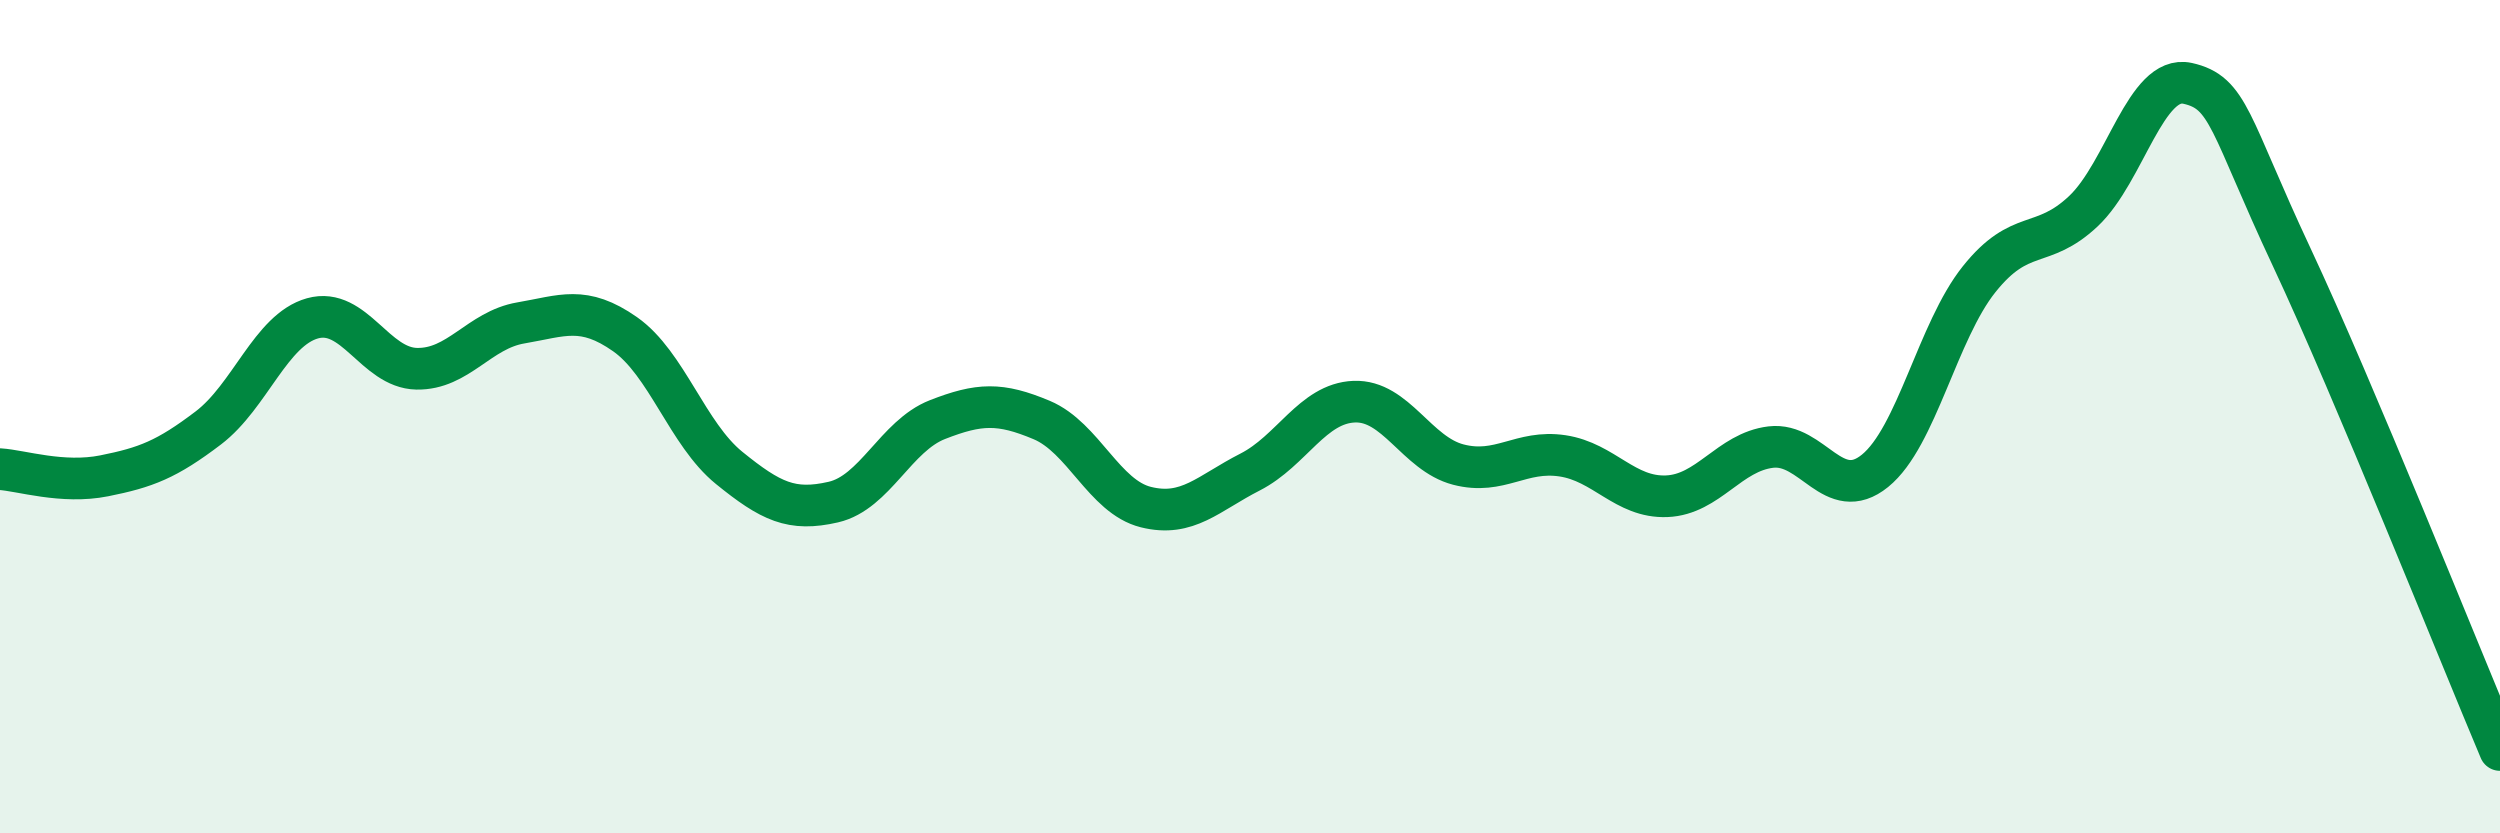 
    <svg width="60" height="20" viewBox="0 0 60 20" xmlns="http://www.w3.org/2000/svg">
      <path
        d="M 0,11.26 C 0.5,11.29 1.5,11.62 2.5,11.42 C 3.5,11.22 4,11.03 5,10.27 C 6,9.51 6.5,7.92 7.5,7.64 C 8.5,7.36 9,8.83 10,8.85 C 11,8.87 11.5,7.92 12.5,7.75 C 13.5,7.58 14,7.32 15,8.02 C 16,8.72 16.5,10.42 17.5,11.23 C 18.5,12.04 19,12.28 20,12.05 C 21,11.82 21.5,10.46 22.5,10.07 C 23.5,9.68 24,9.66 25,10.08 C 26,10.5 26.5,11.92 27.5,12.17 C 28.5,12.42 29,11.84 30,11.33 C 31,10.82 31.5,9.68 32.5,9.64 C 33.5,9.6 34,10.89 35,11.15 C 36,11.41 36.5,10.79 37.5,10.94 C 38.5,11.09 39,11.95 40,11.91 C 41,11.87 41.5,10.85 42.5,10.73 C 43.5,10.61 44,12.11 45,11.3 C 46,10.49 46.5,7.95 47.5,6.7 C 48.5,5.45 49,6.01 50,5.07 C 51,4.13 51.5,1.78 52.5,2 C 53.5,2.22 53.5,2.97 55,6.17 C 56.5,9.37 59,15.63 60,18L60 20L0 20Z"
        fill="#008740"
        opacity="0.1"
        stroke-linecap="round"
        stroke-linejoin="round"
      />
      <path
        d="M 0,11.26 C 0.5,11.29 1.5,11.62 2.5,11.42 C 3.5,11.22 4,11.03 5,10.27 C 6,9.51 6.5,7.92 7.5,7.64 C 8.5,7.36 9,8.83 10,8.85 C 11,8.87 11.5,7.92 12.5,7.75 C 13.5,7.58 14,7.32 15,8.02 C 16,8.72 16.5,10.42 17.5,11.23 C 18.5,12.04 19,12.28 20,12.05 C 21,11.82 21.5,10.46 22.5,10.07 C 23.5,9.68 24,9.66 25,10.08 C 26,10.5 26.5,11.92 27.5,12.17 C 28.5,12.42 29,11.84 30,11.33 C 31,10.82 31.5,9.68 32.5,9.64 C 33.5,9.6 34,10.89 35,11.15 C 36,11.41 36.5,10.79 37.5,10.94 C 38.5,11.09 39,11.95 40,11.91 C 41,11.87 41.5,10.85 42.5,10.73 C 43.5,10.61 44,12.11 45,11.3 C 46,10.49 46.5,7.95 47.5,6.7 C 48.5,5.45 49,6.01 50,5.07 C 51,4.13 51.5,1.78 52.5,2 C 53.5,2.22 53.5,2.97 55,6.17 C 56.5,9.37 59,15.63 60,18"
        stroke="#008740"
        stroke-width="1"
        fill="none"
        stroke-linecap="round"
        stroke-linejoin="round"
      />
    </svg>
  
